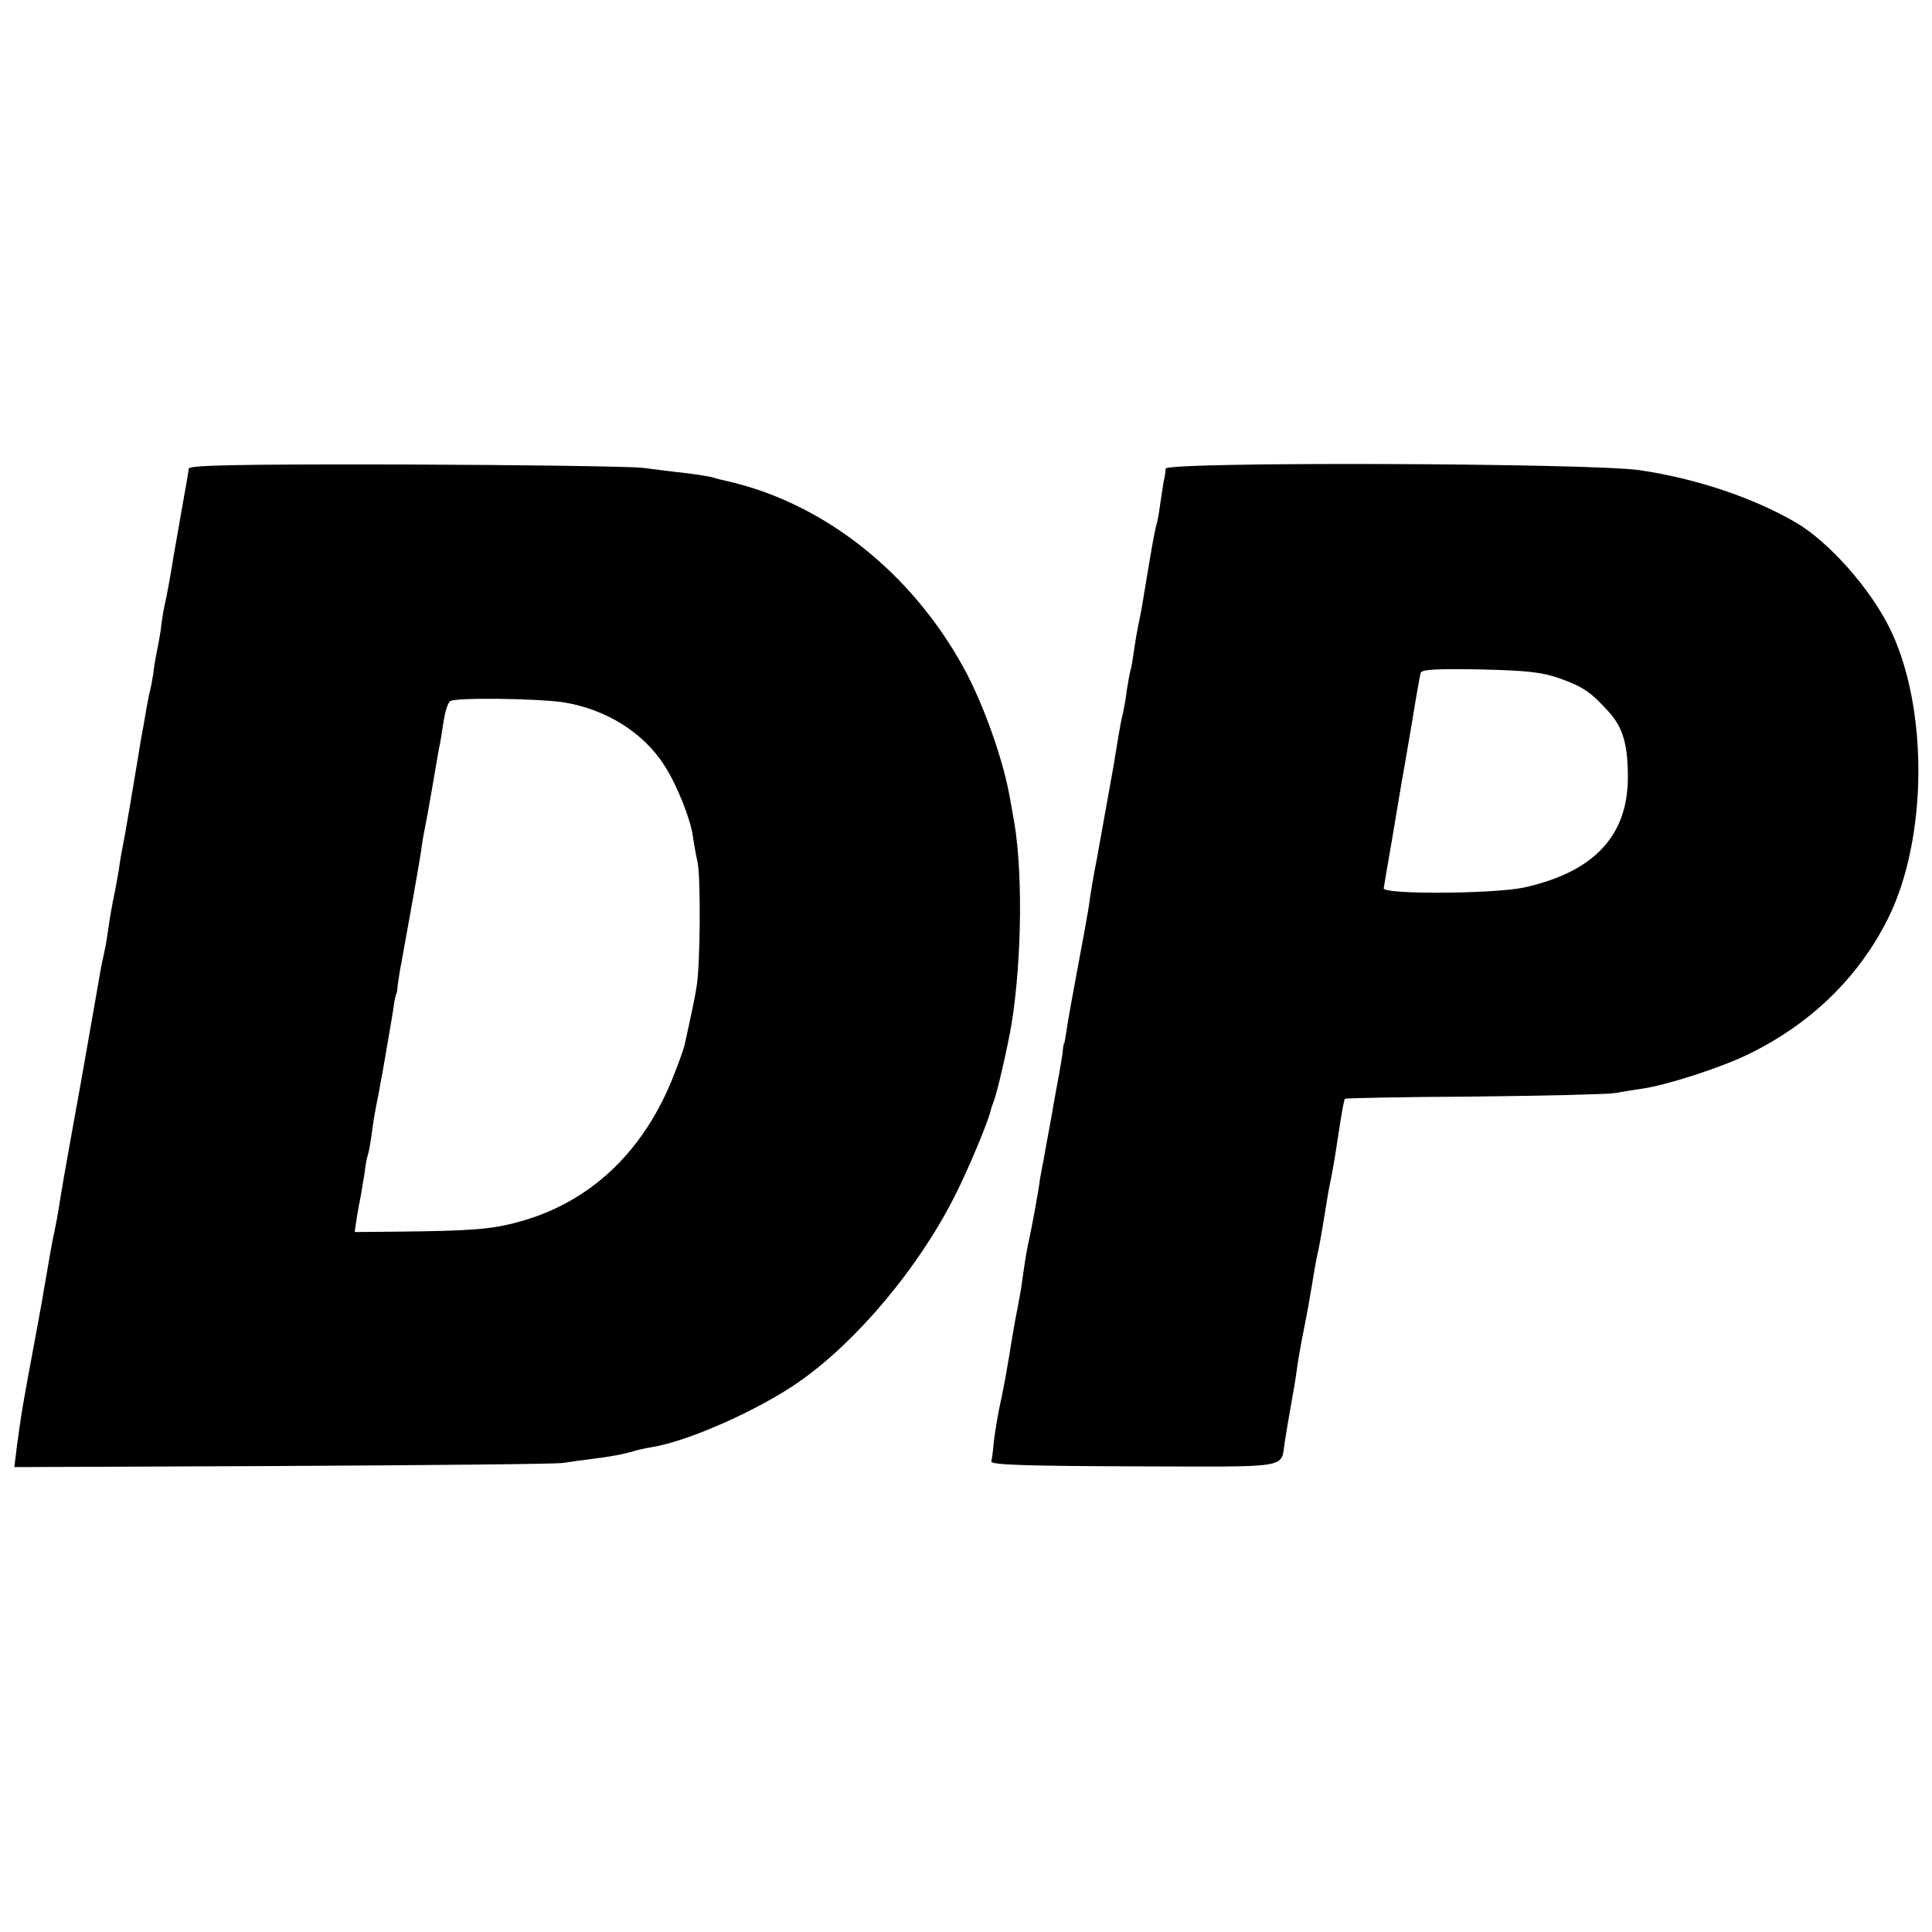 <?xml version="1.0" standalone="no"?>
<!DOCTYPE svg PUBLIC "-//W3C//DTD SVG 20010904//EN"
 "http://www.w3.org/TR/2001/REC-SVG-20010904/DTD/svg10.dtd">
<svg version="1.0" xmlns="http://www.w3.org/2000/svg"
 width="512pt" height="512pt" viewBox="0 0 512 512"
 preserveAspectRatio="xMidYMid meet">
<g transform="translate(0,512) scale(0.1,-0.1)"
fill="#000000" stroke="none">
<path d="M500 3878 c0 -7 -10 -62 -21 -123 -10 -60 -22 -123 -24 -140 -5 -29
-9 -54 -20 -105 -3 -14 -7 -41 -9 -60 -3 -19 -8 -46 -11 -60 -3 -14 -7 -39 -9
-57 -3 -18 -7 -40 -10 -50 -2 -10 -7 -34 -10 -53 -3 -19 -8 -45 -10 -56 -2
-12 -7 -39 -10 -60 -9 -56 -36 -215 -42 -244 -3 -14 -7 -38 -9 -55 -3 -16 -7
-41 -10 -55 -9 -42 -14 -73 -20 -115 -3 -22 -8 -47 -10 -55 -2 -8 -7 -31 -10
-50 -3 -19 -26 -147 -50 -285 -50 -276 -51 -285 -59 -335 -3 -19 -8 -46 -11
-60 -7 -32 -12 -60 -35 -195 -11 -60 -27 -148 -36 -195 -17 -94 -18 -101 -29
-181 l-7 -57 708 3 c390 2 725 5 745 8 20 3 56 8 80 11 48 6 81 12 107 20 9 3
32 8 50 11 98 16 283 99 388 172 154 107 319 304 414 493 37 73 86 191 95 225
1 6 5 17 8 25 10 25 38 148 48 208 28 175 30 422 3 554 -2 13 -6 35 -9 51 -19
101 -69 241 -120 335 -139 255 -372 439 -628 497 -10 2 -26 6 -35 9 -9 3 -42
8 -72 12 -30 3 -82 10 -115 14 -33 4 -318 8 -632 9 -454 1 -573 -2 -573 -11z
m992 -619 c114 -18 214 -81 269 -168 33 -51 69 -142 75 -186 2 -16 8 -49 13
-72 8 -42 7 -271 -3 -328 -4 -27 -15 -79 -32 -155 -3 -13 -19 -57 -35 -96 -80
-193 -220 -322 -404 -372 -72 -20 -127 -24 -323 -26 l-112 -1 5 35 c3 20 8 47
11 60 2 14 7 41 10 60 2 19 6 42 9 50 3 8 7 33 10 55 5 37 7 51 20 115 2 14 7
39 10 55 20 115 28 163 30 180 2 11 4 20 5 20 1 0 3 11 4 25 2 14 6 41 10 60
13 71 48 266 52 295 2 17 6 41 9 55 3 14 12 63 20 110 8 47 16 94 18 105 3 11
8 43 12 70 4 28 12 53 18 57 16 10 230 7 299 -3z"/>
<path d="M3089 3878 c0 -7 -2 -22 -5 -33 -2 -11 -6 -40 -10 -65 -3 -25 -8 -47
-9 -50 -2 -3 -11 -50 -20 -105 -9 -55 -18 -109 -20 -120 -2 -11 -6 -31 -9 -45
-3 -14 -8 -43 -11 -65 -3 -22 -7 -47 -10 -55 -2 -8 -6 -31 -9 -50 -2 -19 -7
-46 -10 -60 -4 -14 -8 -38 -11 -55 -3 -16 -9 -55 -14 -85 -34 -190 -41 -227
-44 -245 -6 -27 -19 -105 -22 -130 -3 -19 -19 -108 -30 -165 -10 -53 -27 -146
-30 -170 -2 -14 -4 -25 -5 -25 -1 0 -3 -11 -4 -25 -2 -14 -6 -38 -9 -55 -3
-16 -13 -69 -21 -117 -9 -48 -18 -97 -20 -110 -3 -13 -7 -36 -10 -53 -4 -33
-23 -136 -32 -175 -5 -24 -9 -50 -18 -115 -3 -16 -9 -52 -15 -80 -5 -27 -12
-70 -16 -95 -4 -25 -13 -76 -21 -115 -9 -38 -17 -89 -20 -113 -2 -24 -5 -48
-7 -55 -1 -9 88 -12 380 -13 423 -1 386 -7 398 66 3 19 10 62 16 95 6 33 13
74 15 90 2 17 10 66 19 110 9 44 18 96 21 115 3 19 9 55 14 80 6 25 12 60 15
78 13 81 16 99 22 127 6 32 7 33 23 139 6 39 12 71 14 74 2 2 156 5 342 6 187
2 354 6 372 9 18 3 52 9 75 12 66 10 206 55 278 90 166 80 294 204 372 360
106 212 108 561 5 770 -52 106 -163 231 -250 281 -112 65 -263 116 -413 138
-130 19 -1255 23 -1256 4z m1045 -556 c61 -22 82 -36 128 -87 39 -42 52 -88
52 -175 0 -155 -90 -251 -275 -292 -79 -17 -375 -19 -372 -2 1 6 11 67 23 135
11 68 23 135 25 149 3 14 14 81 26 150 11 69 22 130 24 137 3 9 44 11 157 9
124 -3 164 -7 212 -24z"/>
</g>
</svg>
